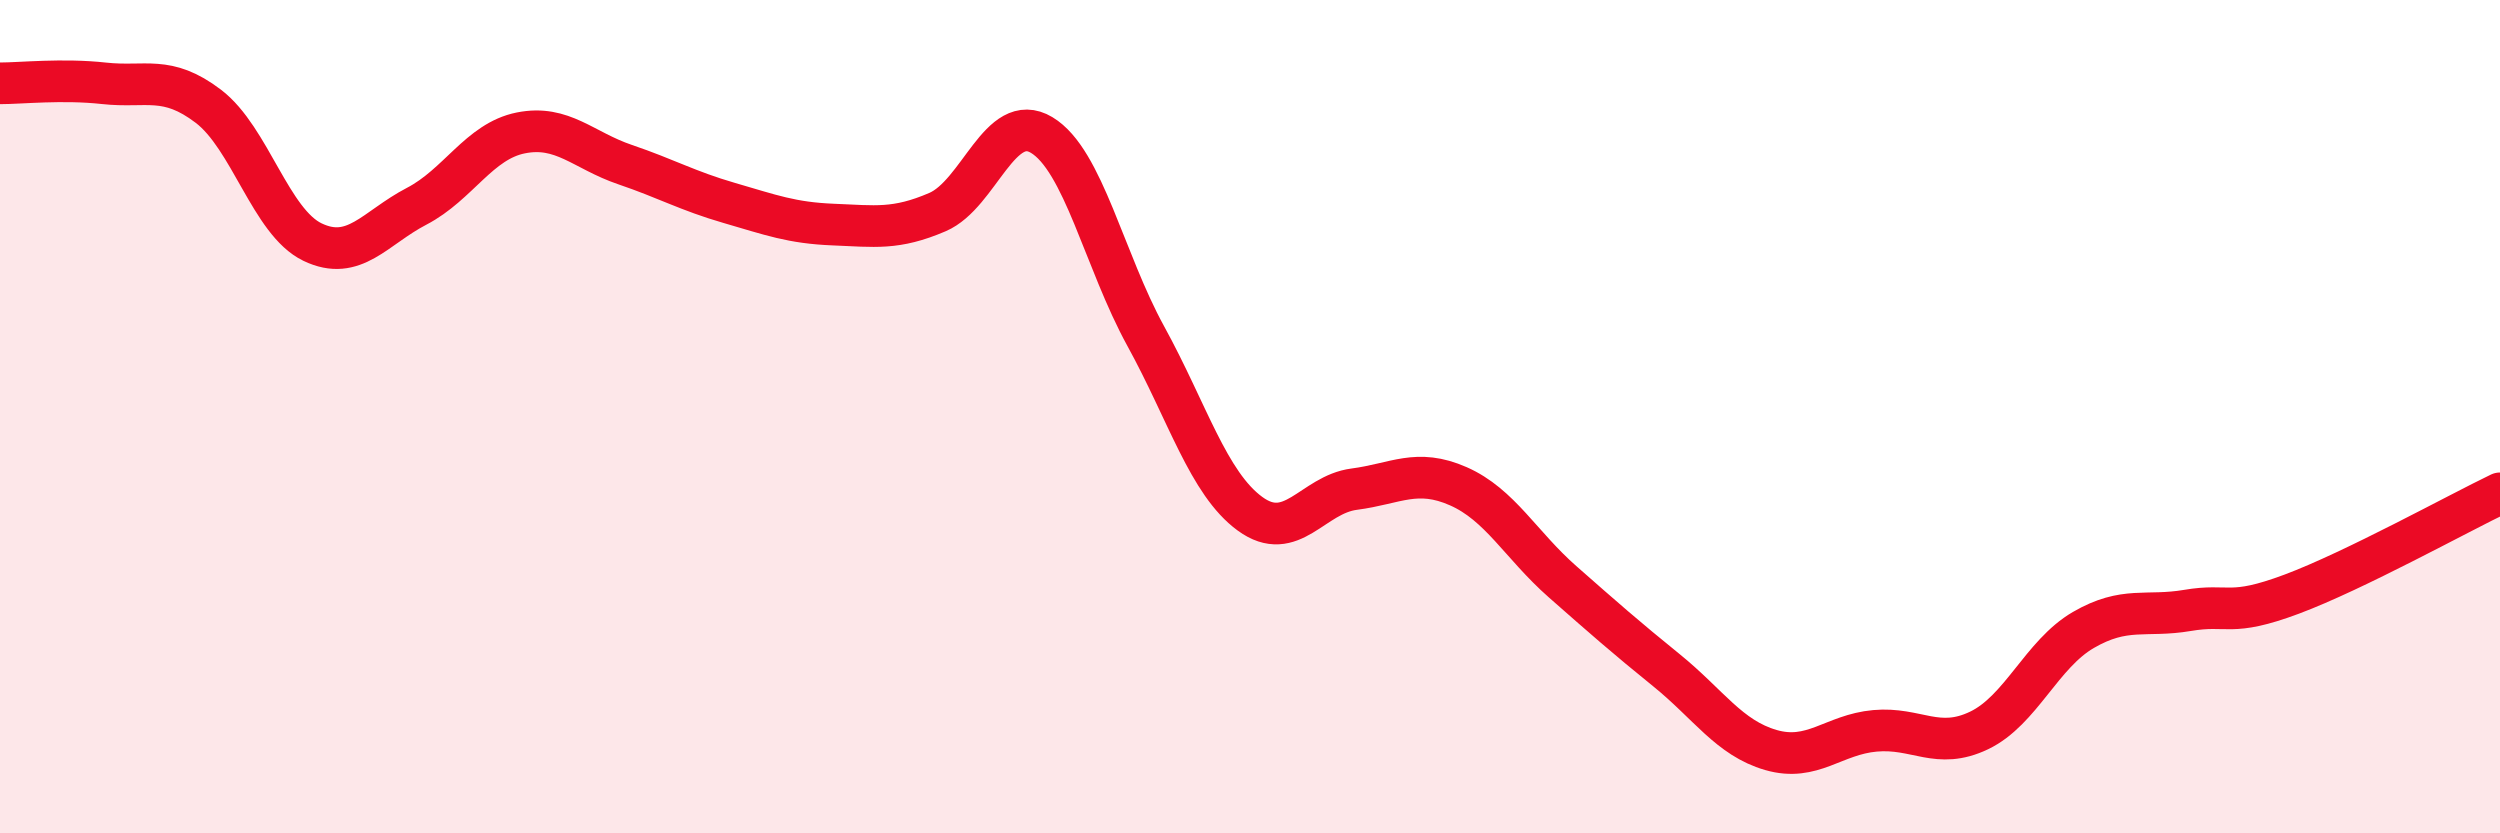 
    <svg width="60" height="20" viewBox="0 0 60 20" xmlns="http://www.w3.org/2000/svg">
      <path
        d="M 0,2 C 0.5,2 1.5,1.89 2.5,2 C 3.5,2.11 4,1.79 5,2.55 C 6,3.31 6.5,5.33 7.5,5.81 C 8.5,6.29 9,5.47 10,4.95 C 11,4.43 11.5,3.39 12.5,3.19 C 13.5,2.99 14,3.61 15,3.95 C 16,4.29 16.5,4.58 17.5,4.87 C 18.5,5.16 19,5.35 20,5.39 C 21,5.43 21.5,5.52 22.5,5.09 C 23.5,4.66 24,2.64 25,3.24 C 26,3.84 26.5,6.25 27.5,8.07 C 28.5,9.89 29,11.6 30,12.33 C 31,13.06 31.5,11.87 32.5,11.74 C 33.5,11.61 34,11.23 35,11.67 C 36,12.11 36.5,13.08 37.5,13.96 C 38.5,14.84 39,15.28 40,16.09 C 41,16.9 41.5,17.71 42.5,18 C 43.5,18.29 44,17.63 45,17.54 C 46,17.45 46.5,18.01 47.5,17.53 C 48.5,17.05 49,15.7 50,15.12 C 51,14.54 51.5,14.82 52.5,14.65 C 53.5,14.48 53.5,14.82 55,14.26 C 56.5,13.7 59,12.32 60,11.84L60 20L0 20Z"
        fill="#EB0A25"
        opacity="0.1"
        stroke-linecap="round"
        stroke-linejoin="round"
      />
      <path
        d="M 0,2 C 0.5,2 1.5,1.89 2.5,2 C 3.5,2.11 4,1.79 5,2.55 C 6,3.31 6.5,5.33 7.5,5.81 C 8.5,6.29 9,5.47 10,4.95 C 11,4.43 11.5,3.39 12.5,3.19 C 13.5,2.99 14,3.61 15,3.95 C 16,4.29 16.5,4.58 17.5,4.87 C 18.5,5.16 19,5.35 20,5.39 C 21,5.43 21.5,5.52 22.5,5.09 C 23.5,4.66 24,2.64 25,3.24 C 26,3.84 26.5,6.25 27.5,8.07 C 28.5,9.89 29,11.6 30,12.33 C 31,13.06 31.5,11.87 32.5,11.74 C 33.5,11.61 34,11.23 35,11.67 C 36,12.11 36.5,13.08 37.5,13.96 C 38.5,14.84 39,15.28 40,16.09 C 41,16.9 41.5,17.71 42.5,18 C 43.5,18.29 44,17.63 45,17.54 C 46,17.45 46.5,18.01 47.5,17.53 C 48.5,17.05 49,15.7 50,15.12 C 51,14.54 51.5,14.82 52.5,14.65 C 53.5,14.48 53.5,14.82 55,14.26 C 56.5,13.7 59,12.32 60,11.84"
        stroke="#EB0A25"
        stroke-width="1"
        fill="none"
        stroke-linecap="round"
        stroke-linejoin="round"
      />
    </svg>
  